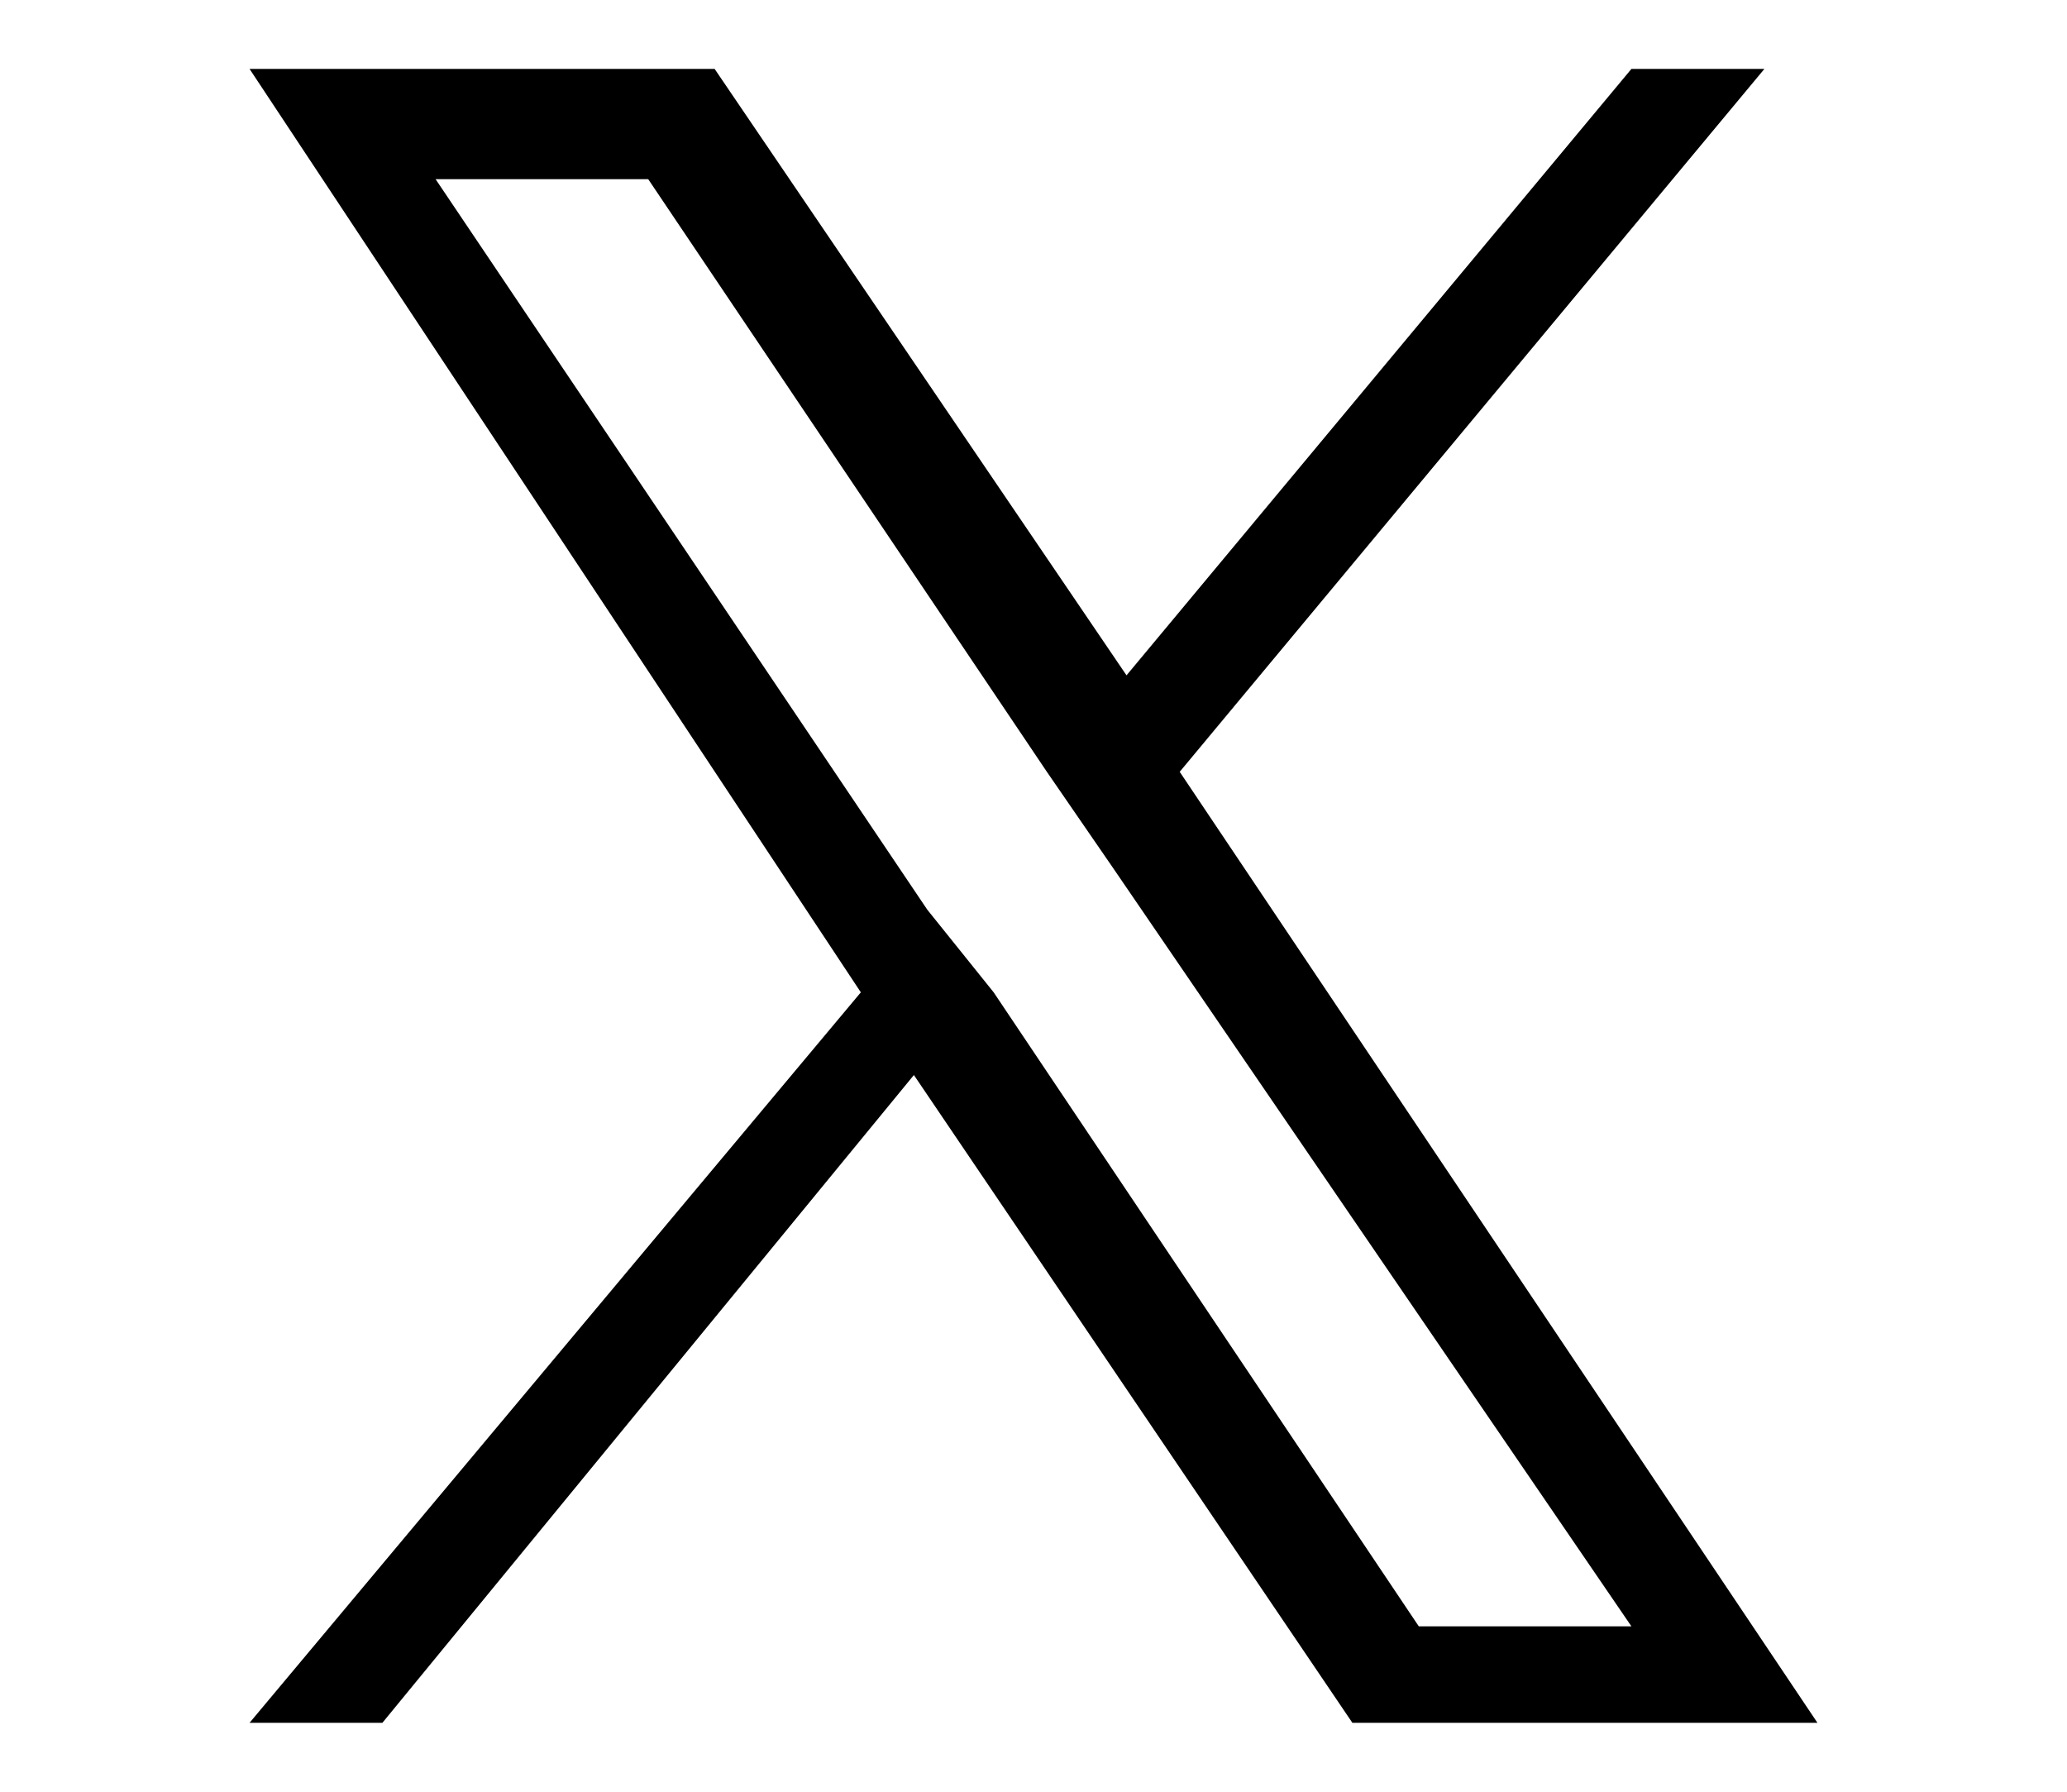 <svg width="15" height="13" viewBox="0 0 15 13" fill="none" xmlns="http://www.w3.org/2000/svg">
<g clip-path="url(#clip0_589_1270)">
<path d="M8.561 5.6L12.804 0.5H11.839L8.175 4.9L5.186 0.5H1.811L6.247 7.2L1.811 12.5H2.775L6.632 7.8L9.814 12.5H13.189L8.561 5.6ZM7.211 7.2L6.729 6.6L3.161 1.3H4.704L7.597 5.6L8.079 6.3L11.839 11.8H10.296L7.211 7.2Z" fill="black"/>
</g>
<defs>
<clipPath id="clip0_589_1270">
<rect width="13.5" height="12" fill="white" transform="translate(0.75 0.5)"/>
</clipPath>
</defs>
</svg>
